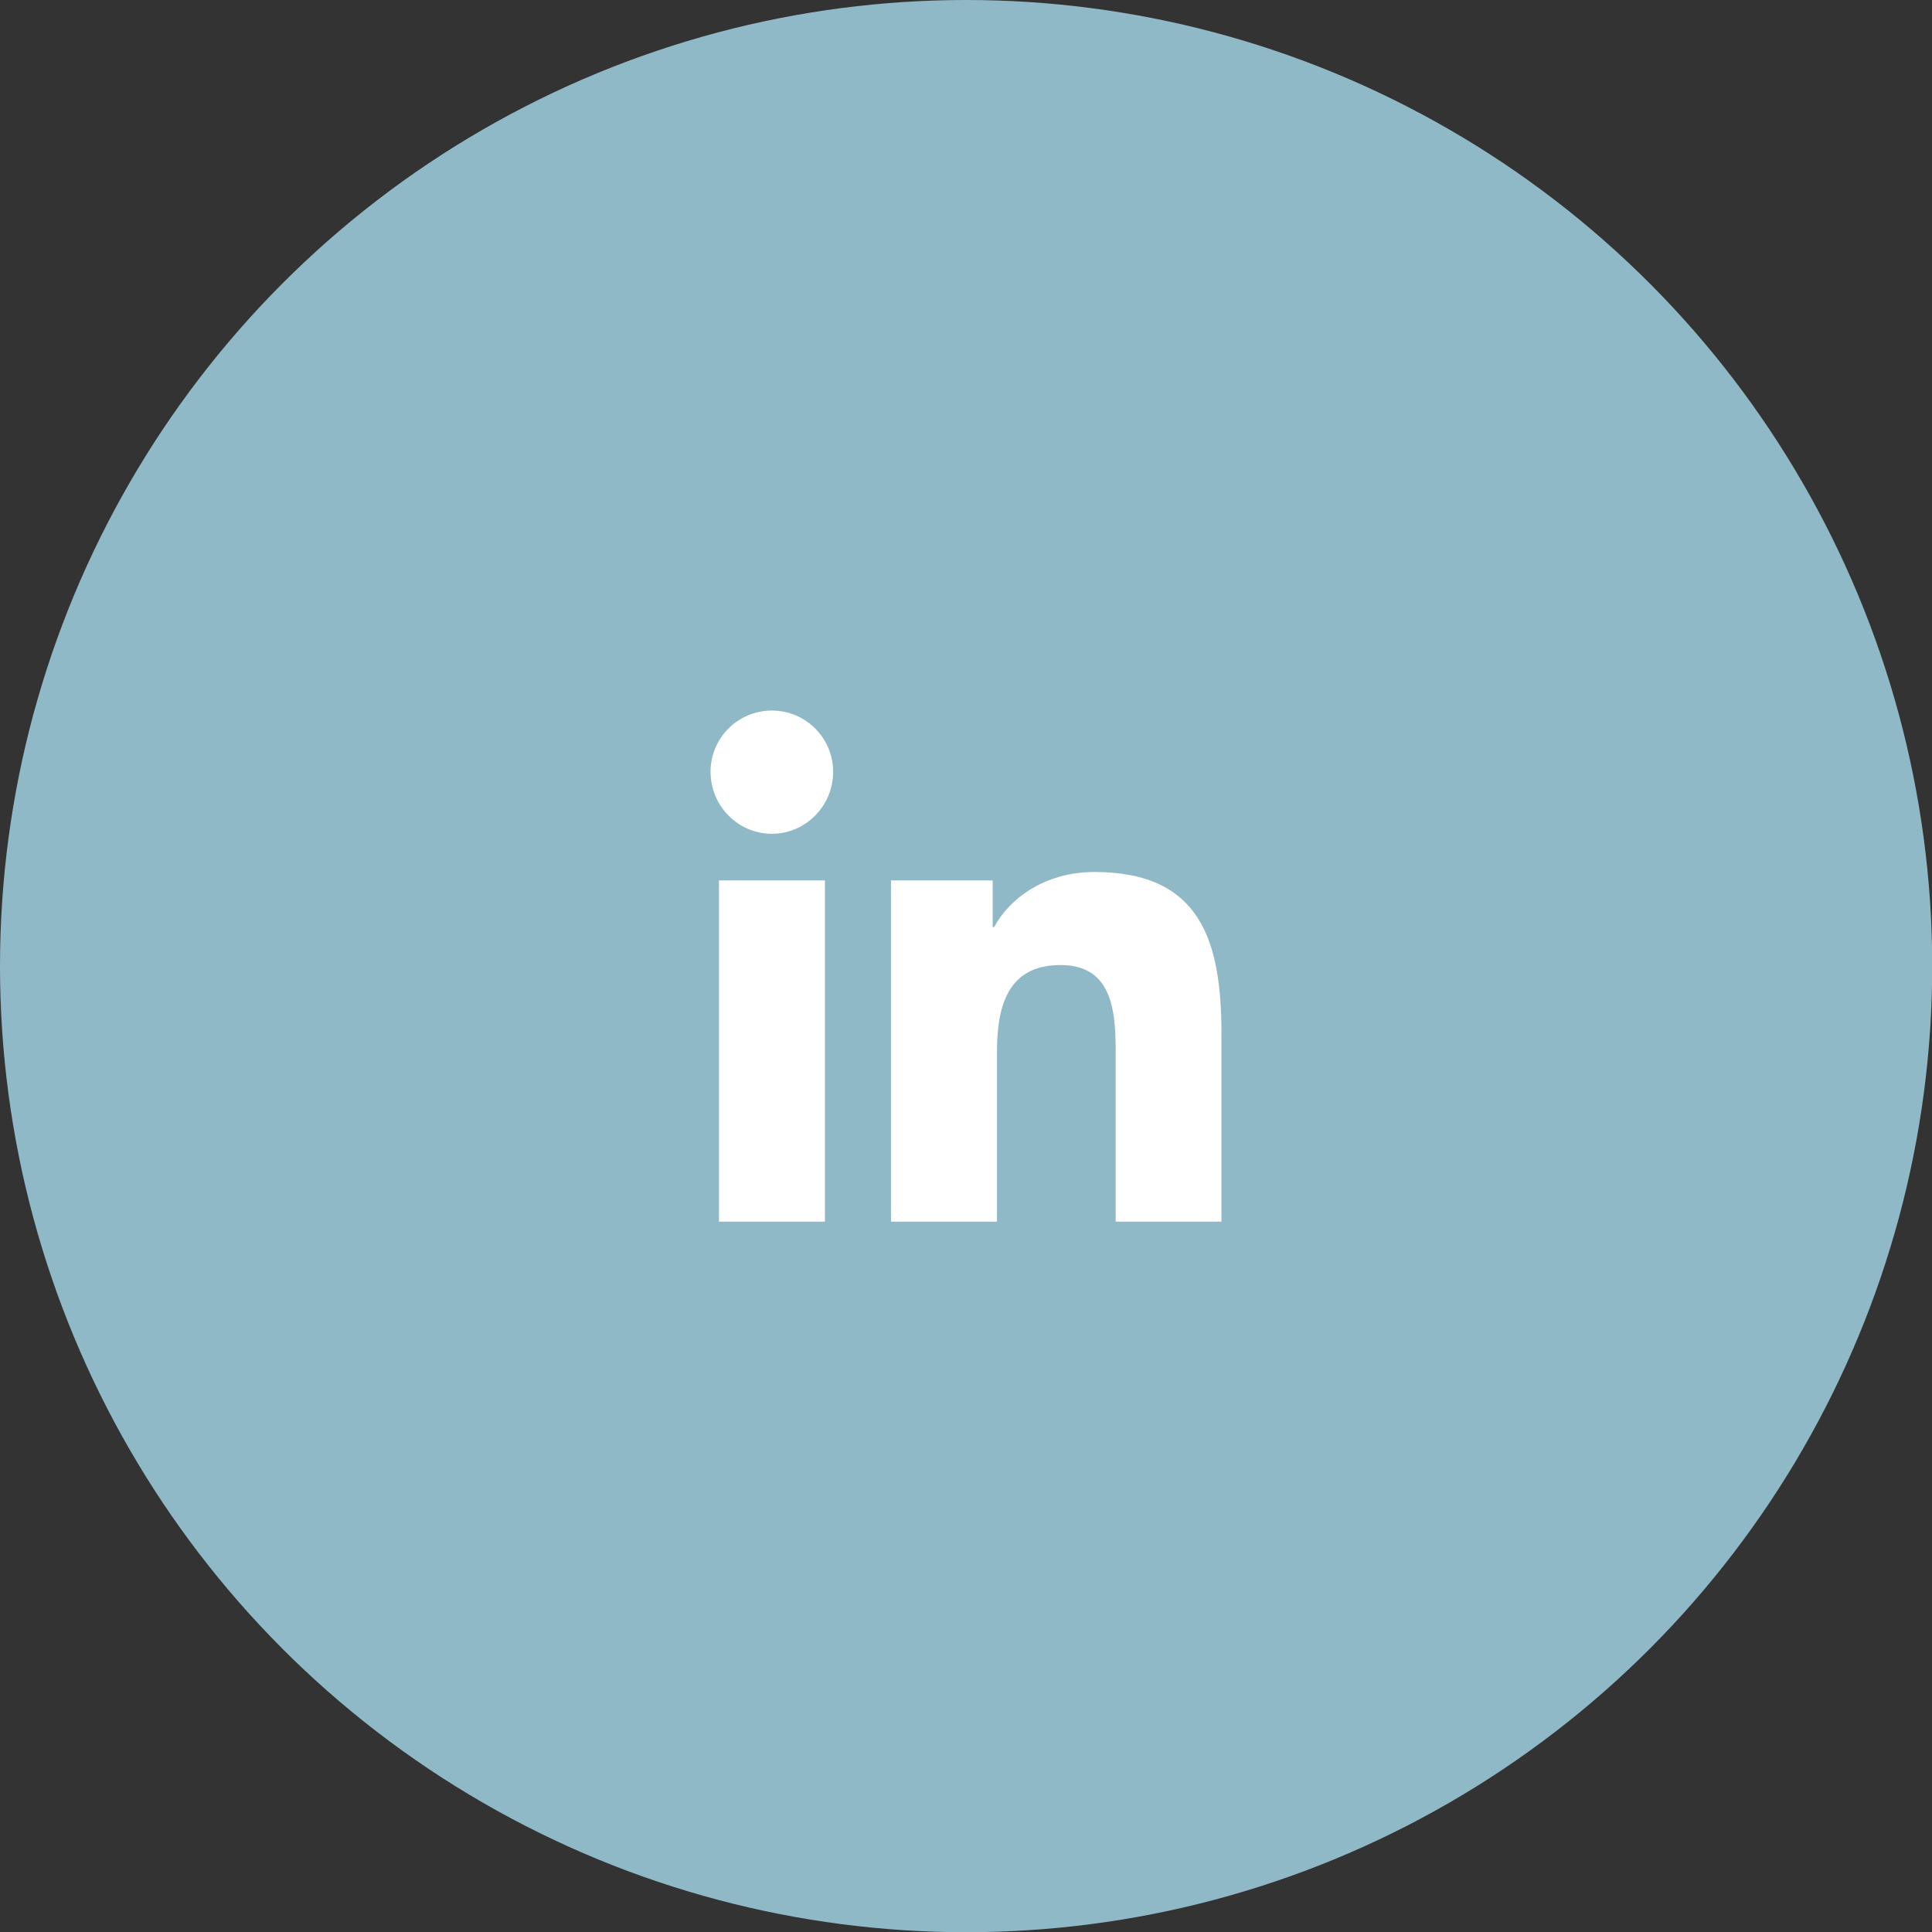 <?xml version="1.0" encoding="UTF-8"?>
<svg id="Ebene_2" data-name="Ebene 2" xmlns="http://www.w3.org/2000/svg" viewBox="0 0 89.51 89.51">
  <rect x="0" y="0" width="89.51" height="89.51" fill="#333333" stroke="none"/>
  <defs>
    <style>
      .cls-1 {
        fill: #fff;
      }

      .cls-2 {
        fill: #90b9c7;
      }
    </style>
  </defs>
  <g id="Ebene_1-2" data-name="Ebene 1">
    <circle class="cls-2" cx="44.76" cy="44.76" r="44.76"/>
    <path class="cls-1" d="M38.22,56.6h-4.91v-15.81h4.91v15.81ZM35.76,38.63c-1.57,0-2.84-1.3-2.84-2.87,0-1.57,1.27-2.84,2.84-2.84s2.84,1.27,2.84,2.84c0,1.57-1.27,2.87-2.84,2.87ZM56.59,56.6h-4.9v-7.7c0-1.83-.04-4.19-2.55-4.19s-2.95,1.99-2.95,4.06v7.83h-4.91v-15.81h4.71v2.16h.07c.66-1.24,2.26-2.55,4.65-2.55,4.97,0,5.88,3.27,5.88,7.52v8.69h0Z"/>
  </g>
</svg>